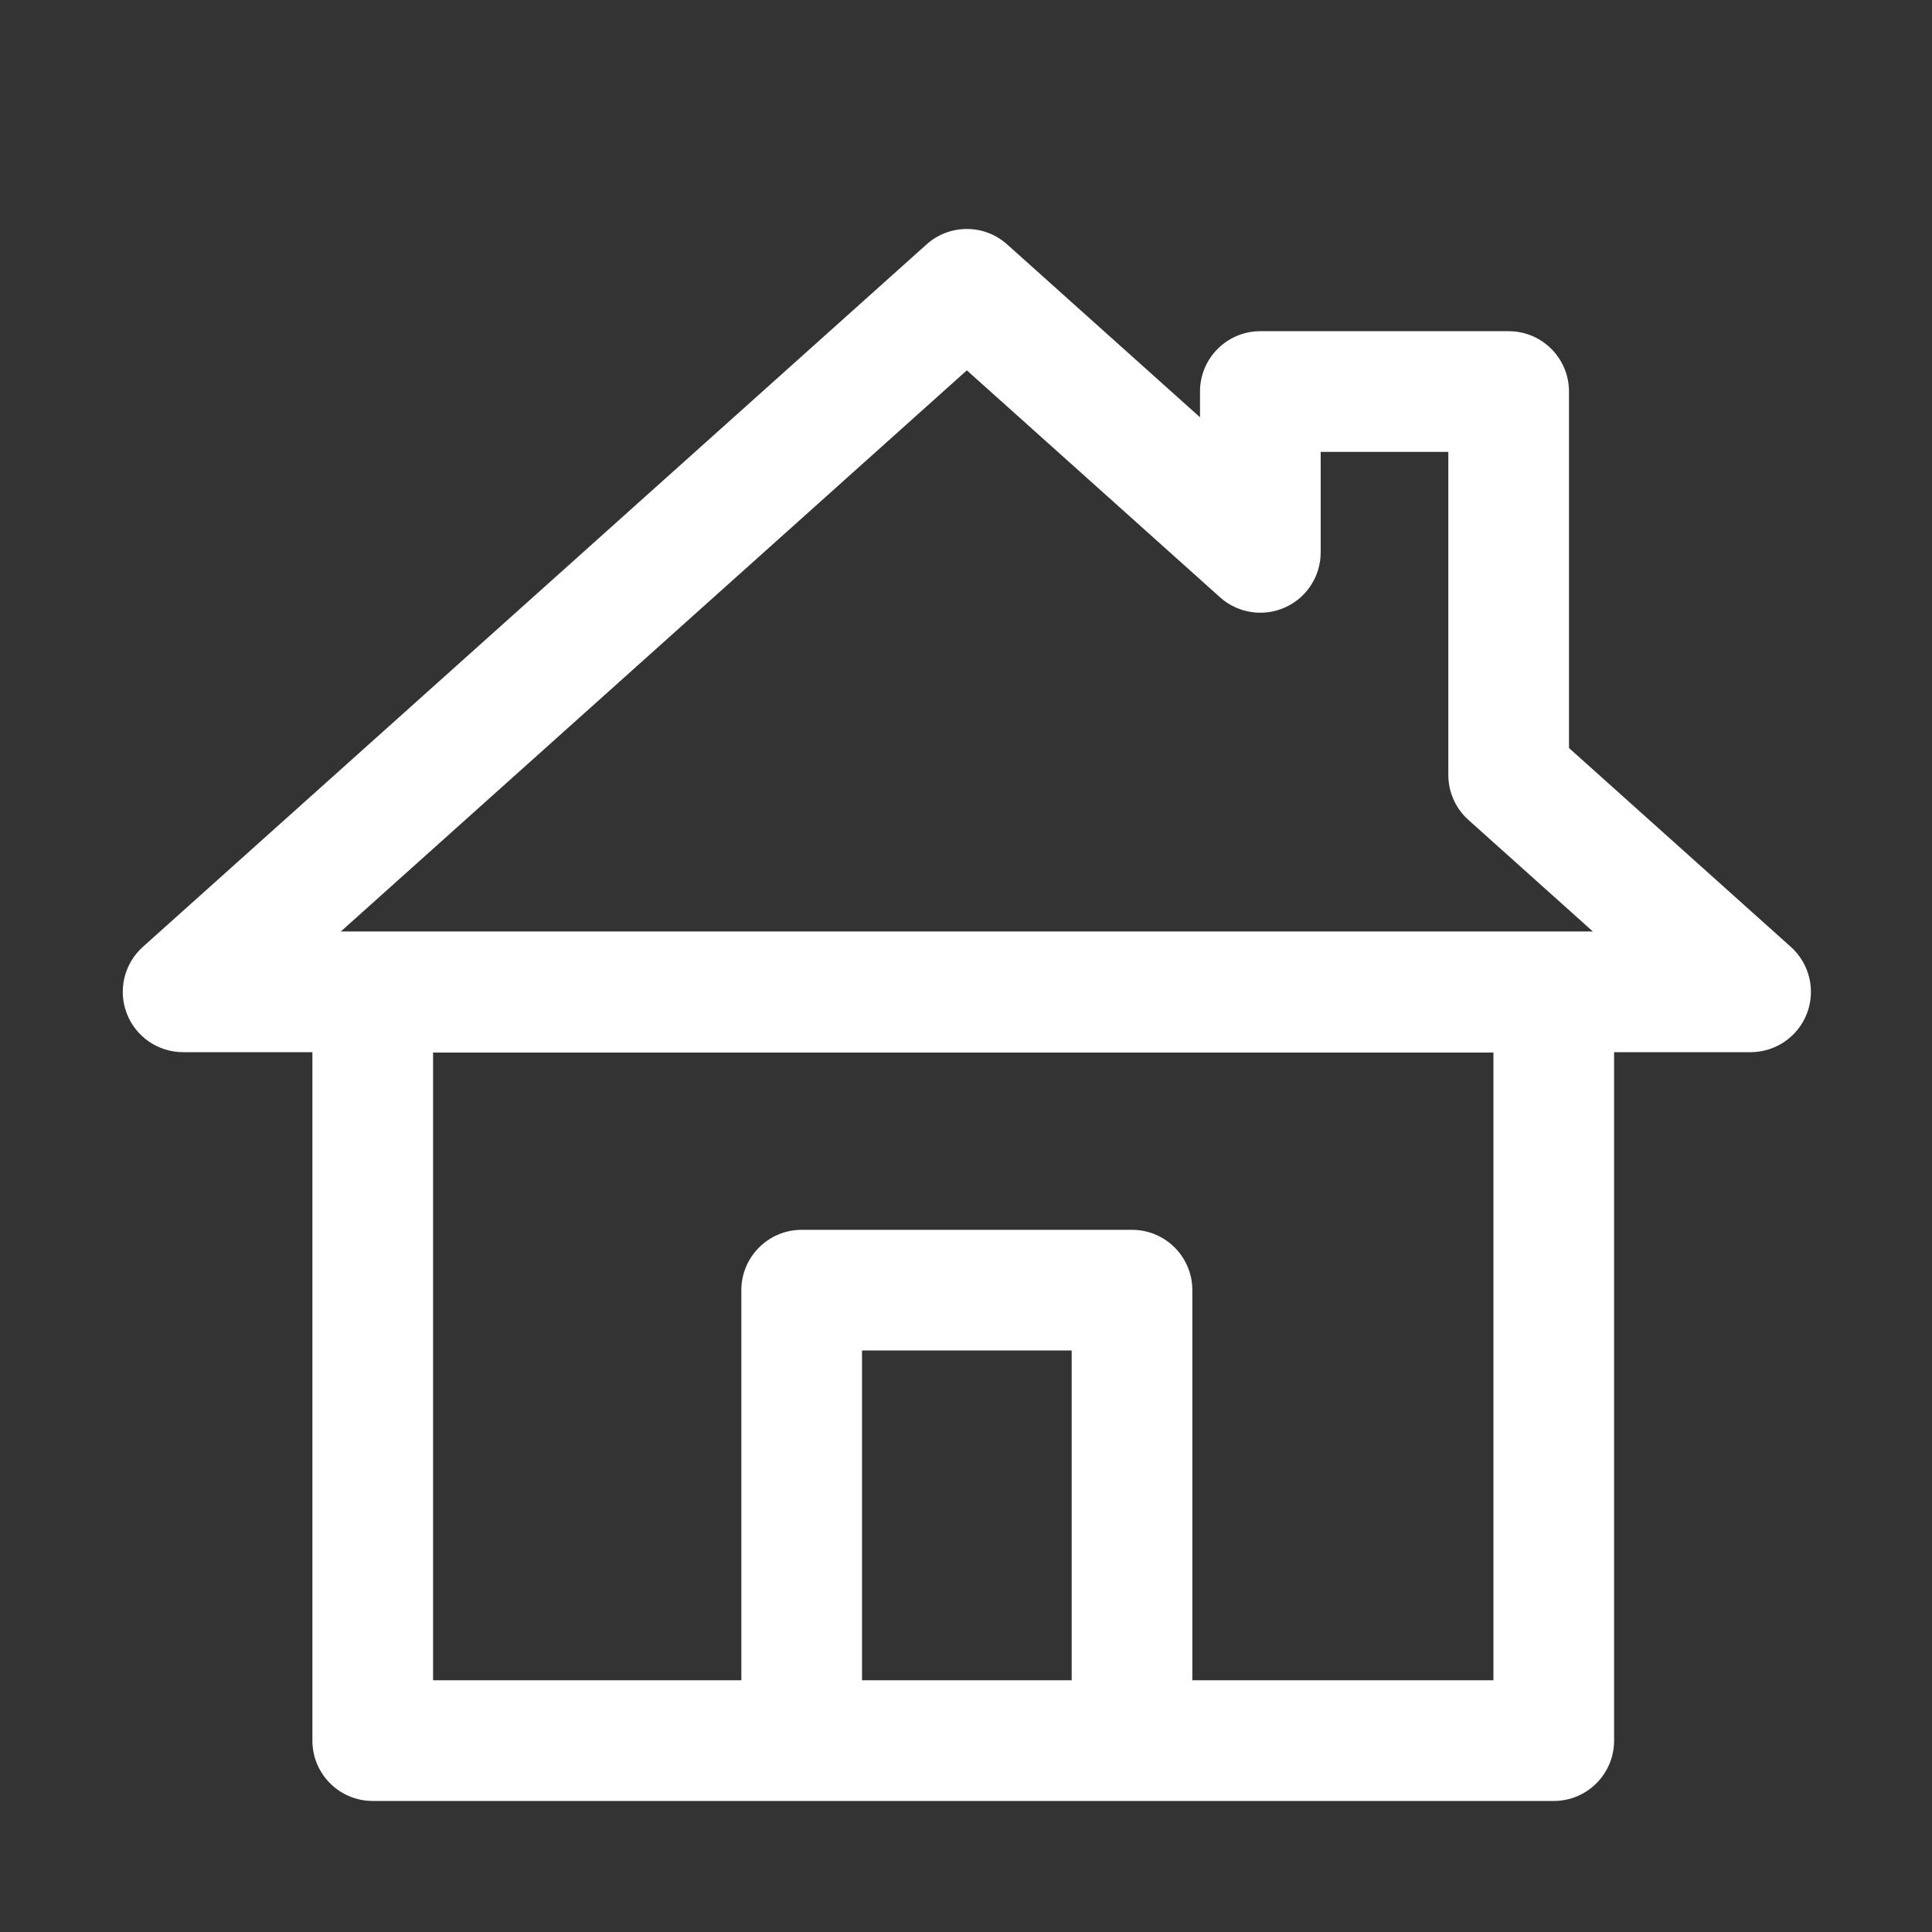 <?xml version="1.0" standalone="no"?><!DOCTYPE svg PUBLIC "-//W3C//DTD SVG 1.1//EN" "http://www.w3.org/Graphics/SVG/1.1/DTD/svg11.dtd"><svg t="1739347469452" class="icon" viewBox="0 0 1024 1024" version="1.1" xmlns="http://www.w3.org/2000/svg" p-id="10064" xmlns:xlink="http://www.w3.org/1999/xlink" width="200" height="200"><rect x="0" y="0" width="1024" height="1024" fill="#333333" stroke="none"/><path d="M949.198 501.88 831.595 396.466 831.595 207.516c0-17.661-14.317-31.978-31.978-31.978L668.008 175.538c-17.661 0-31.978 14.317-31.978 31.978l0 13.655-102.235-91.639c-12.148-10.889-30.542-10.889-42.689 0L75.701 501.88c-9.869 8.845-13.258 22.862-8.523 35.239 4.735 12.378 16.614 20.552 29.867 20.552l68.532 0 0 364.899c0 17.661 14.317 31.978 31.978 31.978l227.355 0L599.989 954.547l223.536 0c17.661 0 31.978-14.317 31.978-31.978L855.503 557.67l72.35 0c13.252 0 25.132-8.174 29.867-20.552C962.456 524.741 959.067 510.725 949.198 501.88zM456.889 890.591 456.889 715.791 568.011 715.791l0 174.799L456.889 890.591zM791.547 890.591 631.967 890.591 631.967 683.813c0-17.661-14.317-31.978-31.978-31.978L424.911 651.835c-17.661 0-31.978 14.317-31.978 31.978l0 206.777L229.534 890.591l0-332.708 562.013 0L791.547 890.591zM512.449 196.289l134.214 120.303c9.396 8.423 22.867 10.53 34.384 5.387 11.521-5.144 18.939-16.583 18.939-29.199l0-53.285 67.652 0 0 171.252c0 9.088 3.866 17.746 10.634 23.812l65.995 59.155L180.632 493.715 512.449 196.289z" fill="#ffffff" p-id="10065"></path></svg>